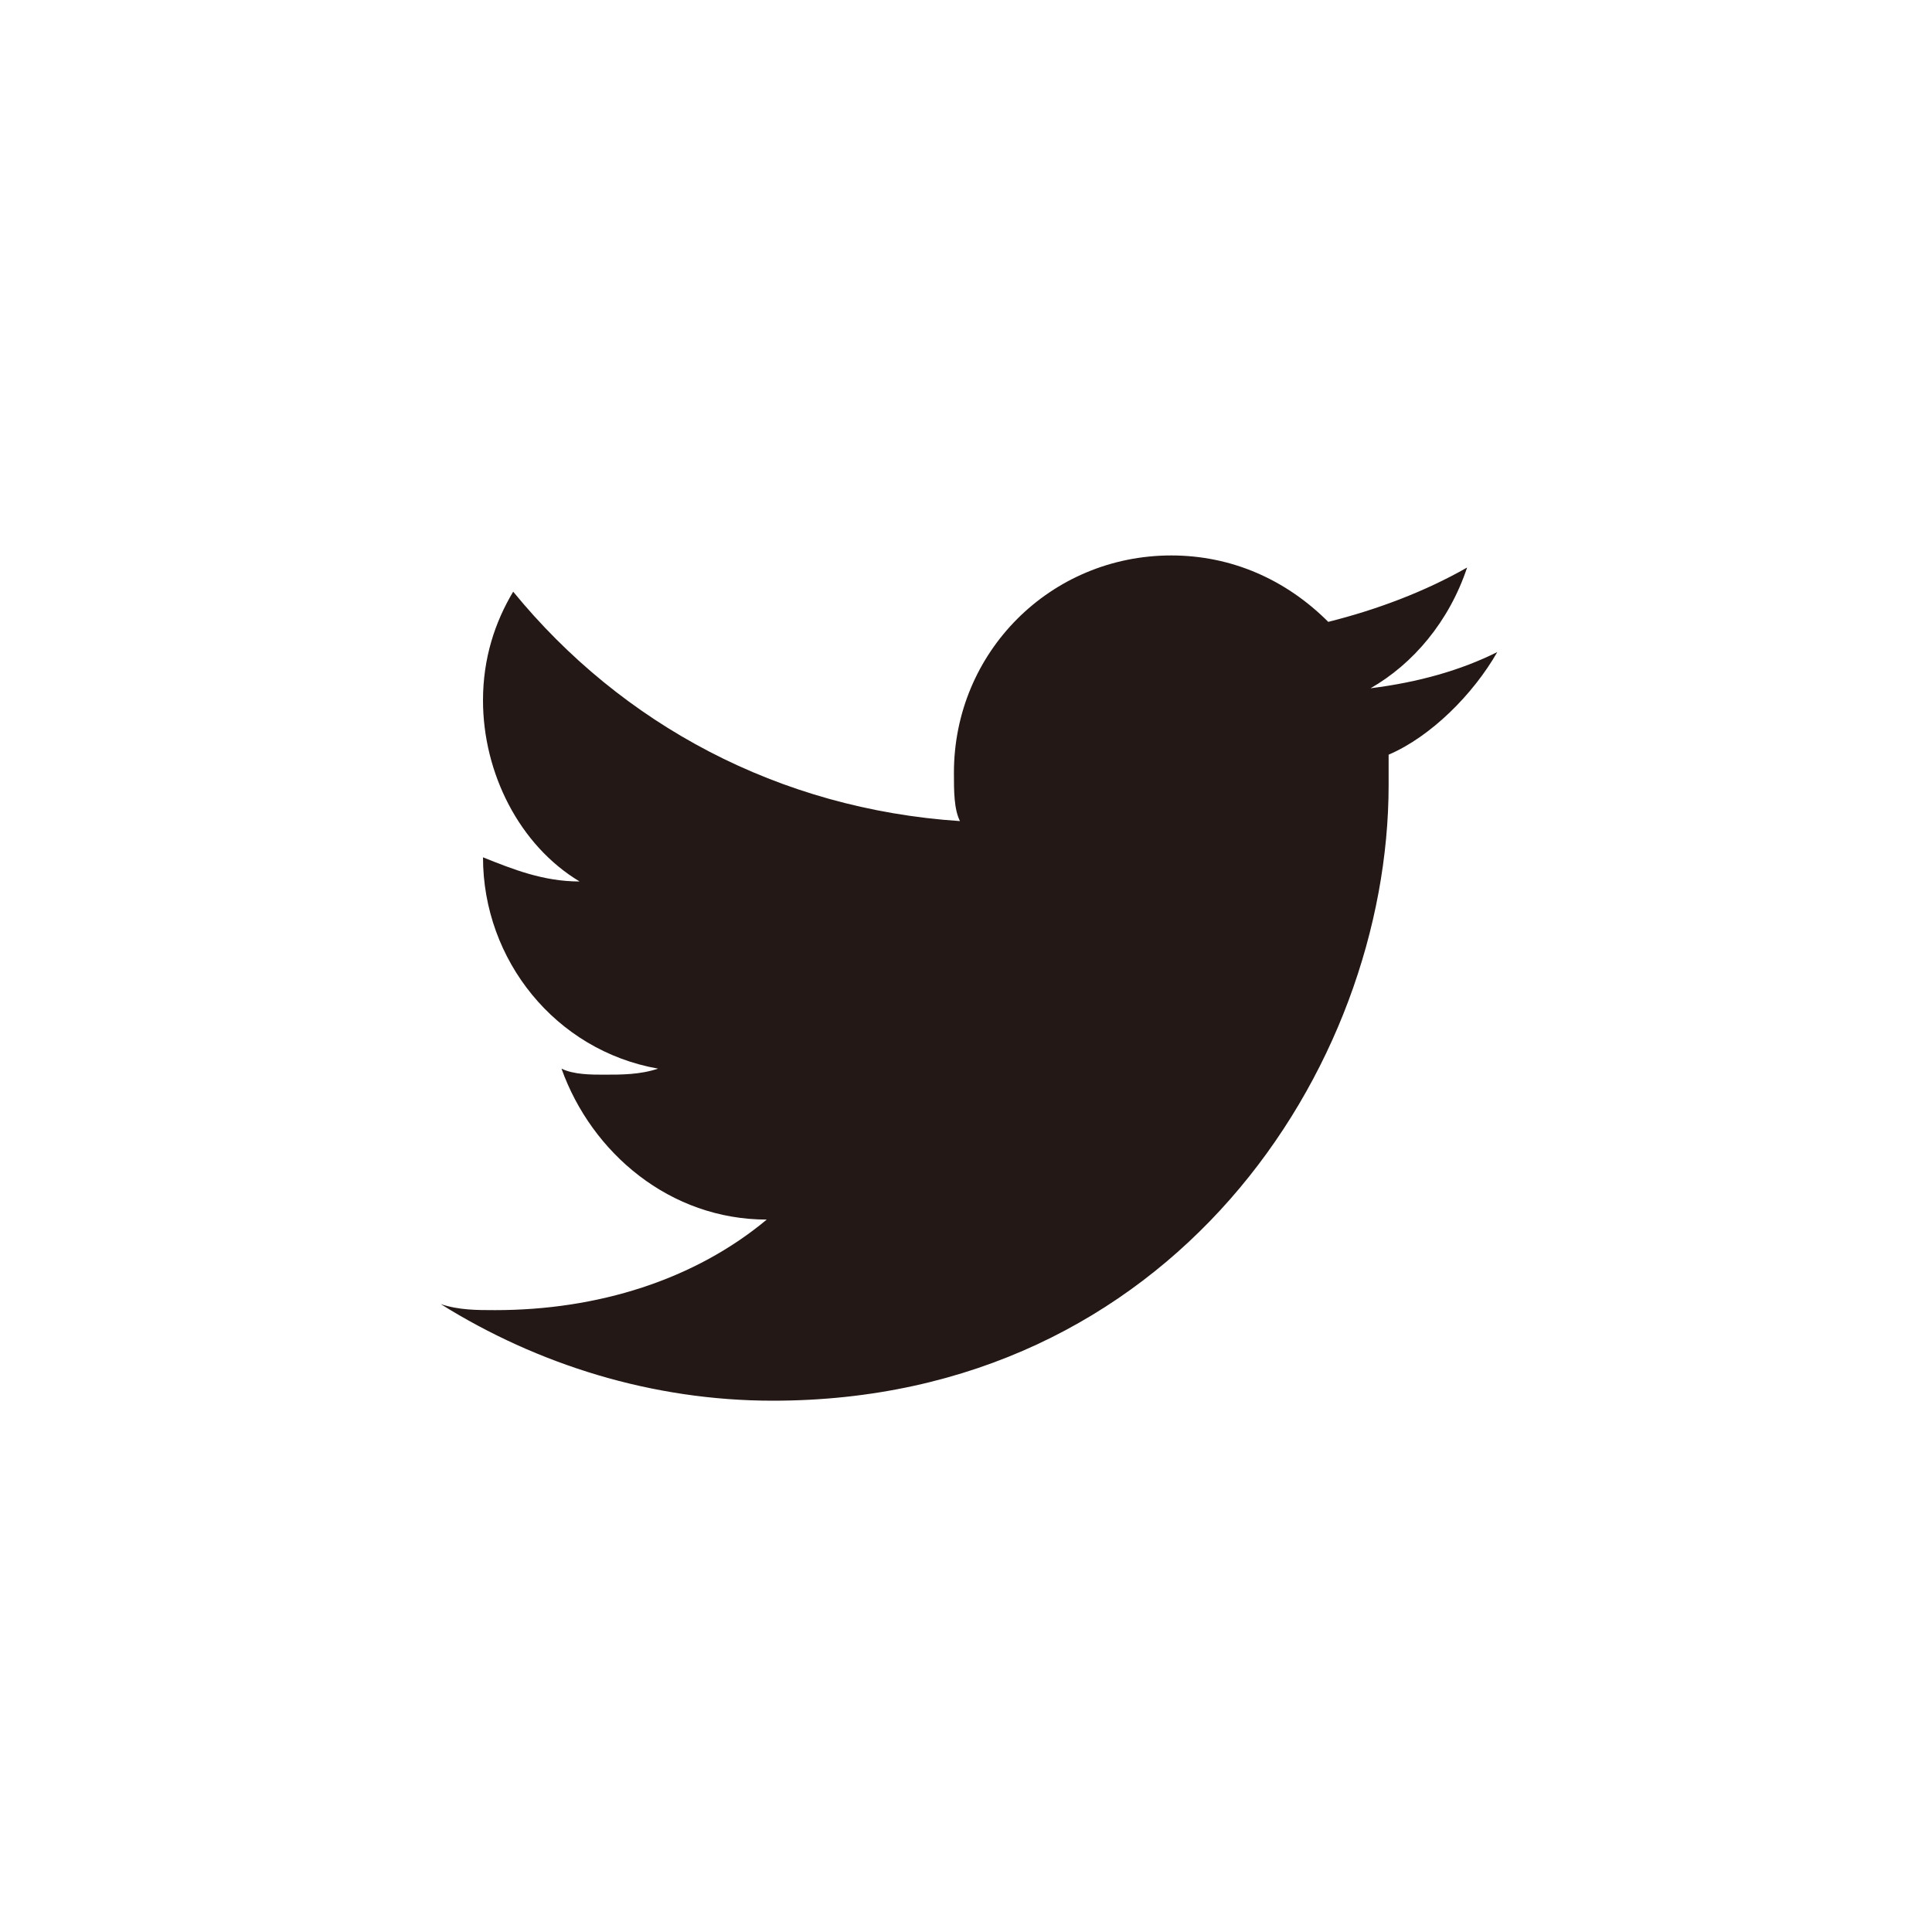 <?xml version="1.0" encoding="utf-8"?>
<!-- Generator: Adobe Illustrator 21.1.0, SVG Export Plug-In . SVG Version: 6.00 Build 0)  -->
<svg version="1.1" id="レイヤー_1" xmlns="http://www.w3.org/2000/svg" xmlns:xlink="http://www.w3.org/1999/xlink" x="0px"
	 y="0px" viewBox="0 0 32 32" style="enable-background:new 0 0 32 32;" xml:space="preserve">
<style type="text/css">
	.st0{fill:#231815;}
	.st1{fill:none;stroke:#000000;stroke-width:0.25;stroke-miterlimit:10;}
</style>
<path class="st0" d="M24.8,10.8c-0.6,0.3-1.3,0.5-2.1,0.6c0.7-0.4,1.3-1.1,1.6-2c-0.7,0.4-1.5,0.7-2.3,0.9c-0.7-0.7-1.6-1.1-2.6-1.1
	c-2,0-3.6,1.6-3.6,3.6c0,0.3,0,0.6,0.1,0.8c-3-0.2-5.6-1.6-7.4-3.8C8.2,10.3,8,10.9,8,11.6c0,1.2,0.6,2.4,1.6,3
	c-0.6,0-1.1-0.2-1.6-0.4v0c0,1.7,1.2,3.2,2.9,3.5c-0.3,0.1-0.6,0.1-0.9,0.1c-0.2,0-0.5,0-0.7-0.1c0.5,1.4,1.8,2.5,3.4,2.5
	c-1.2,1-2.8,1.5-4.5,1.5c-0.3,0-0.6,0-0.9-0.1c1.6,1,3.5,1.6,5.5,1.6c6.6,0,10.2-5.5,10.2-10.2c0-0.2,0-0.3,0-0.5
	C23.7,12.2,24.4,11.5,24.8,10.8"/>
<path class="st0" d="M-99.1,13.3h1.8v-1.8c0-0.8,0-2,0.6-2.7c0.6-0.8,1.4-1.3,2.8-1.3c2.3,0,3.2,0.3,3.2,0.3l-0.5,2.7
	c0,0-0.8-0.2-1.5-0.2c-0.7,0-1.3,0.3-1.3,1v2h2.9l-0.2,2.6h-2.7V25h-3.4v-9.1h-1.8V13.3z"/>
<path class="st0" d="M72.5-10.5H61.7c-1.9,0-3.4,1.5-3.4,3.4v3.6v7.2c0,1.9,1.5,3.4,3.4,3.4h10.7c1.9,0,3.4-1.5,3.4-3.4v-7.2v-3.6
	C75.9-9,74.3-10.5,72.5-10.5 M73.4-8.5l0.4,0v0.4v2.6l-3,0l0-3L73.4-8.5z M64.6-3.6c0.6-0.8,1.5-1.3,2.5-1.3c1,0,1.9,0.5,2.5,1.3
	C70-3,70.2-2.4,70.2-1.8c0,1.7-1.4,3.1-3.1,3.1c-1.7,0-3.1-1.4-3.1-3.1C64-2.4,64.2-3,64.6-3.6 M74.1,3.6c0,0.9-0.8,1.7-1.7,1.7
	H61.7c-0.9,0-1.7-0.8-1.7-1.7v-7.2h2.6c-0.2,0.6-0.4,1.2-0.4,1.8c0,2.6,2.1,4.8,4.8,4.8c2.6,0,4.8-2.1,4.8-4.8
	c0-0.6-0.1-1.2-0.4-1.8h2.6V3.6z"/>
<g>
	<rect x="-140.1" y="7.3" class="st0" width="24" height="2"/>
	<rect x="-140" y="15" class="st0" width="24" height="2"/>
	<rect x="-140" y="22" class="st0" width="24" height="2"/>
</g>
<line class="st1" x1="55.5" y1="-79.8" x2="79.5" y2="-79.8"/>
<line class="st1" x1="56" y1="-27.8" x2="80" y2="-27.8"/>
<line class="st1" x1="56" y1="26" x2="80" y2="26"/>
<line class="st1" x1="56" y1="197" x2="80" y2="197"/>
<g>
	<path d="M71.4,82.1c0.2-0.3,0.4-0.8,0.4-1.6c0-1.3-0.8-1.8-1.4-1.8c-0.9,0-1.4,0.6-1.9,1.8c-0.6,1.5-1.4,2.2-2.7,2.2
		c-1.5,0-2.6-1.1-2.6-3c0-0.8,0.3-1.7,0.6-2.2l0.8,0.3c-0.3,0.5-0.6,1.2-0.6,2c0,1.2,0.7,1.9,1.6,1.9c0.9,0,1.5-0.5,1.9-1.7
		c0.5-1.4,1.3-2.3,2.6-2.3c1.4,0,2.4,1.1,2.4,2.8c0,0.9-0.2,1.5-0.4,1.9L71.4,82.1z"/>
	<path d="M63.4,89.5v-1h3.9c1.1,0,2-0.4,2-1.5c0-0.8-0.6-1.7-1.8-1.7h-4v-1H73v1H69v0c0.7,0.4,1.2,1.2,1.2,2s-0.5,2.2-2.7,2.2H63.4z
		"/>
	<path d="M66.8,97c-2.4,0-3.5-1.6-3.5-3.1c0-1.7,1.3-3,3.4-3c2.2,0,3.5,1.4,3.5,3.1C70.1,95.8,68.8,97,66.8,97z M69.3,94
		c0-1.4-1.4-2-2.7-2c-1.5,0-2.6,0.8-2.6,2c0,1.2,1.2,2,2.7,2C67.9,96,69.3,95.4,69.3,94z"/>
	<path d="M70,103.5l-4.6-1.7c-2.1-0.8-3.3-1.3-4.1-2.1c-0.5-0.6-0.7-1.1-0.8-1.3l0.8-0.3c0.6,1.5,2.2,2.1,2.4,2.1
		c0.1,0,0.2,0,0.3-0.1l6-2.3v1.1l-4,1.4c-0.5,0.2-1,0.3-1.4,0.4v0c0.4,0.1,0.9,0.3,1.4,0.4l3.9,1.3V103.5z"/>
	<path d="M65.2,109.7c-0.7,0-1.2,0-1.7,0.1v-0.9l1,0v0c-0.5-0.3-1.2-1-1.2-2.1c0-1,0.6-2.1,2.8-2.1H70v1h-3.7
		c-1.3,0-2.2,0.4-2.2,1.5c0,0.8,0.6,1.7,1.8,1.7H70v1H65.2z"/>
	<path d="M66.8,120c-2.4,0-3.5-1.6-3.5-3.1c0-1.7,1.3-3,3.4-3c2.2,0,3.5,1.4,3.5,3.1C70.1,118.8,68.8,120,66.8,120z M69.3,117
		c0-1.4-1.4-2-2.7-2c-1.5,0-2.6,0.8-2.6,2c0,1.2,1.2,2,2.7,2C67.9,119,69.3,118.4,69.3,117z"/>
	<path d="M63.4,126.8v-1h3.9c1.1,0,2-0.4,2-1.5c0-0.9-0.7-1.7-1.9-1.7h-4v-1h4.9c0.7,0,1.2,0,1.7,0v0.9l-1.1,0.1v0
		c0.6,0.3,1.2,1.1,1.2,2.1c0,0.8-0.5,2.2-2.7,2.2H63.4z"/>
	<path d="M63.4,129.7v-1H73v1H63.4z"/>
	<path d="M63.4,132.7v-1H70v1H63.4z M71.1,132.2c0-0.4,0.3-0.6,0.7-0.6c0.4,0,0.7,0.3,0.7,0.7c0,0.4-0.3,0.6-0.7,0.6
		C71.4,132.8,71.1,132.5,71.1,132.2z"/>
	<path d="M63.4,139.9v-1h3.9c1.1,0,2-0.4,2-1.5c0-0.9-0.7-1.7-1.9-1.7h-4v-1h4.9c0.7,0,1.2,0,1.7,0v0.9l-1.1,0.1v0
		c0.6,0.3,1.2,1.1,1.2,2.1c0,0.8-0.5,2.2-2.7,2.2H63.4z"/>
	<path d="M63.7,146.4c-0.2-0.4-0.4-1.1-0.4-2.1c0-1.9,1.3-3,3.3-3c2.1,0,3.5,1.2,3.5,2.9c0,2-1.8,2.5-3,2.5c-0.2,0-0.4,0-0.6,0v-4.4
		c-1.8,0-2.5,1-2.5,2.2c0,0.8,0.2,1.3,0.3,1.7L63.7,146.4z M67.3,145.8c0.9,0,2-0.4,2-1.6c0-1.2-1.1-1.7-2-1.8V145.8z"/>
	<path d="M69,154.1c0.2-0.2,0.4-0.7,0.4-1.3c0-0.7-0.4-1.1-1-1.1c-0.6,0-0.8,0.4-1.2,1.2c-0.4,1.1-1,1.7-2,1.7
		c-1.2,0-1.9-0.9-1.9-2.3c0-0.6,0.2-1.3,0.4-1.7l0.8,0.3c-0.2,0.3-0.4,0.9-0.4,1.5c0,0.9,0.5,1.3,1.1,1.3c0.6,0,0.9-0.3,1.3-1.2
		c0.4-1.1,1.1-1.7,1.8-1.7c1,0,1.9,0.8,1.9,2.1c0,0.6-0.2,1.2-0.4,1.5L69,154.1z"/>
	<path d="M71.2,156.4l0.3,1H70v1.7h-0.8v-1.7h-3.8c-0.8,0-1.3,0.3-1.3,0.9c0,0.3,0,0.5,0.1,0.7l-0.8,0.1c-0.1-0.2-0.2-0.6-0.2-1
		c0-1.6,1.4-1.6,2.1-1.6h3.8v-1H70v1H71.2z"/>
	<path d="M66.8,166c-2.4,0-3.5-1.6-3.5-3.1c0-1.7,1.3-3,3.4-3c2.2,0,3.5,1.4,3.5,3.1C70.1,164.8,68.8,166,66.8,166z M69.3,163
		c0-1.4-1.4-2-2.7-2c-1.5,0-2.6,0.8-2.6,2c0,1.2,1.2,2,2.7,2C67.9,164.9,69.3,164.4,69.3,163z"/>
	<path d="M69.1,170.5c0-0.1,0-0.2,0-0.4c0-1.1-1.1-1.6-2.2-1.6h-3.6v-1H68c0.7,0,1.3,0,2,0v0.9l-1.3,0v0c0.8,0.3,1.4,1,1.4,1.8
		c0,0.1,0,0.2,0,0.3H69.1z"/>
	<path d="M63.7,176.3c-0.2-0.4-0.4-1.1-0.4-2.1c0-1.9,1.3-3,3.3-3c2.1,0,3.5,1.2,3.5,2.9c0,2-1.8,2.5-3,2.5c-0.2,0-0.4,0-0.6,0v-4.4
		c-1.8,0-2.5,1-2.5,2.2c0,0.8,0.2,1.3,0.3,1.7L63.7,176.3z M67.3,175.6c0.9,0,2-0.4,2-1.6c0-1.2-1.1-1.7-2-1.8V175.6z"/>
</g>
<g>
	<polygon points="66.3,64.5 67.7,64.5 67.7,61.8 66.3,61.8 	"/>
	<polygon points="73.4,58.4 71.7,58.4 71.6,60.7 73.2,60.7 	"/>
	<path d="M72.8,64.2l0.2-2.4h-1.6l-0.2,2.7h1.2C72.7,64.5,72.8,64.4,72.8,64.2z"/>
	<polygon points="70.6,58.4 68.9,58.4 68.9,60.7 70.4,60.7 	"/>
	<polygon points="70.4,61.8 68.9,61.8 68.8,64.5 70.2,64.5 	"/>
	<polygon points="67.8,60.7 67.8,58.4 66.2,58.4 66.2,60.7 	"/>
	<polygon points="63.8,64.5 65.2,64.5 65.1,61.8 63.6,61.8 	"/>
	<polygon points="65.1,60.7 65.1,58.4 63.4,58.4 63.6,60.7 	"/>
	<path d="M61.2,64.2c0,0.2,0.2,0.3,0.3,0.3h1.2l-0.2-2.7h-1.6L61.2,64.2z"/>
	<polygon points="62.5,60.7 62.3,58.4 60.6,58.4 60.8,60.7 	"/>
	<path d="M76.1,54.9H74l-4.2-4.5c0-0.1,0-0.2,0-0.3c0-0.3-0.1-0.6-0.3-0.8C69.3,49.1,69,49,68.7,49c-0.3,0-0.6,0.1-0.8,0.3
		c-0.2,0.2-0.3,0.5-0.3,0.8c0,0.3,0.1,0.6,0.3,0.8c0.2,0.2,0.5,0.3,0.8,0.3c0.1,0,0.1,0,0.2,0l3.5,3.7H61.8l3.5-3.7
		c0.1,0,0.1,0,0.2,0c0.3,0,0.6-0.1,0.8-0.3c0.2-0.2,0.3-0.5,0.3-0.8c0-0.3-0.1-0.6-0.3-0.8C66,49.1,65.7,49,65.4,49
		c-0.3,0-0.6,0.1-0.8,0.3c-0.2,0.2-0.3,0.5-0.3,0.8c0,0.1,0,0.2,0,0.3l-4.2,4.5H58c-0.6,0-1,0.5-1,1v0.5c0,0.5,0.4,1,1,1l1,7.3h0
		c0.1,0.5,0.3,1,0.7,1.3c0.4,0.3,0.9,0.5,1.4,0.5h11.8c0.5,0,1-0.2,1.4-0.5c0.4-0.3,0.6-0.8,0.7-1.3l1-7.3h0.1c0.6,0,1-0.5,1-1v-0.5
		C77.2,55.3,76.7,54.9,76.1,54.9z M68.7,50.1L68.7,50.1L68.7,50.1L68.7,50.1L68.7,50.1L68.7,50.1L68.7,50.1z M65.4,50.1L65.4,50.1
		L65.4,50.1L65.4,50.1L65.4,50.1L65.4,50.1L65.4,50.1z M74,64.6L74,64.6c0,0.3-0.2,0.5-0.4,0.7c-0.2,0.2-0.5,0.3-0.7,0.3H61.1
		c-0.3,0-0.5-0.1-0.7-0.3c-0.2-0.2-0.3-0.4-0.4-0.7l0,0l0,0l-1-7.1h16L74,64.6z"/>
</g>
</svg>
